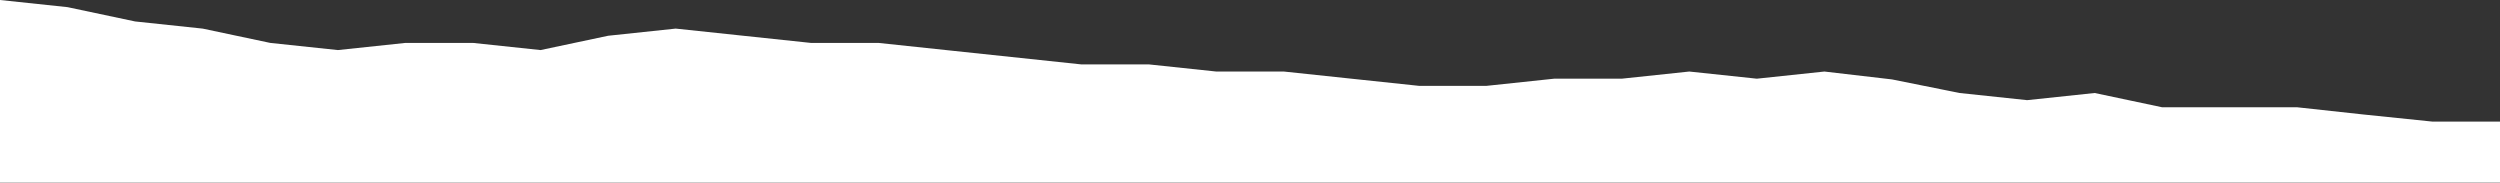 <?xml version="1.0" encoding="UTF-8"?><svg id="b" xmlns="http://www.w3.org/2000/svg" width="1921" height="140.24" viewBox="0 0 1921 140.24"><rect x="0" y="0" width="1921" height="140.24" fill="#333333" stroke="none"/><g id="c"><path id="d" d="m0,0l51.92,5.5,51.92,10.99,51.92,5.5,51.92,10.99,51.92,5.5,51.92-5.5h51.92l51.92,5.5,51.92-11,51.92-5.5,51.92,5.5,51.92,5.5h51.92l51.92,5.5,51.92,5.5,51.92,5.5h51.92l51.92,5.5h51.92l51.92,5.5,51.92,5.5h51.92l51.92-5.5h51.92l51.92-5.5,51.92,5.5,51.92-5.5,51.92,6.05,51.92,10.44,51.92,5.5,51.92-5.5,51.92,10.99h103.84l50.47,5.5,53.37,5.5h51.92v46.78H0V0Z" fill="#fff" fill-rule="evenodd"/></g></svg>